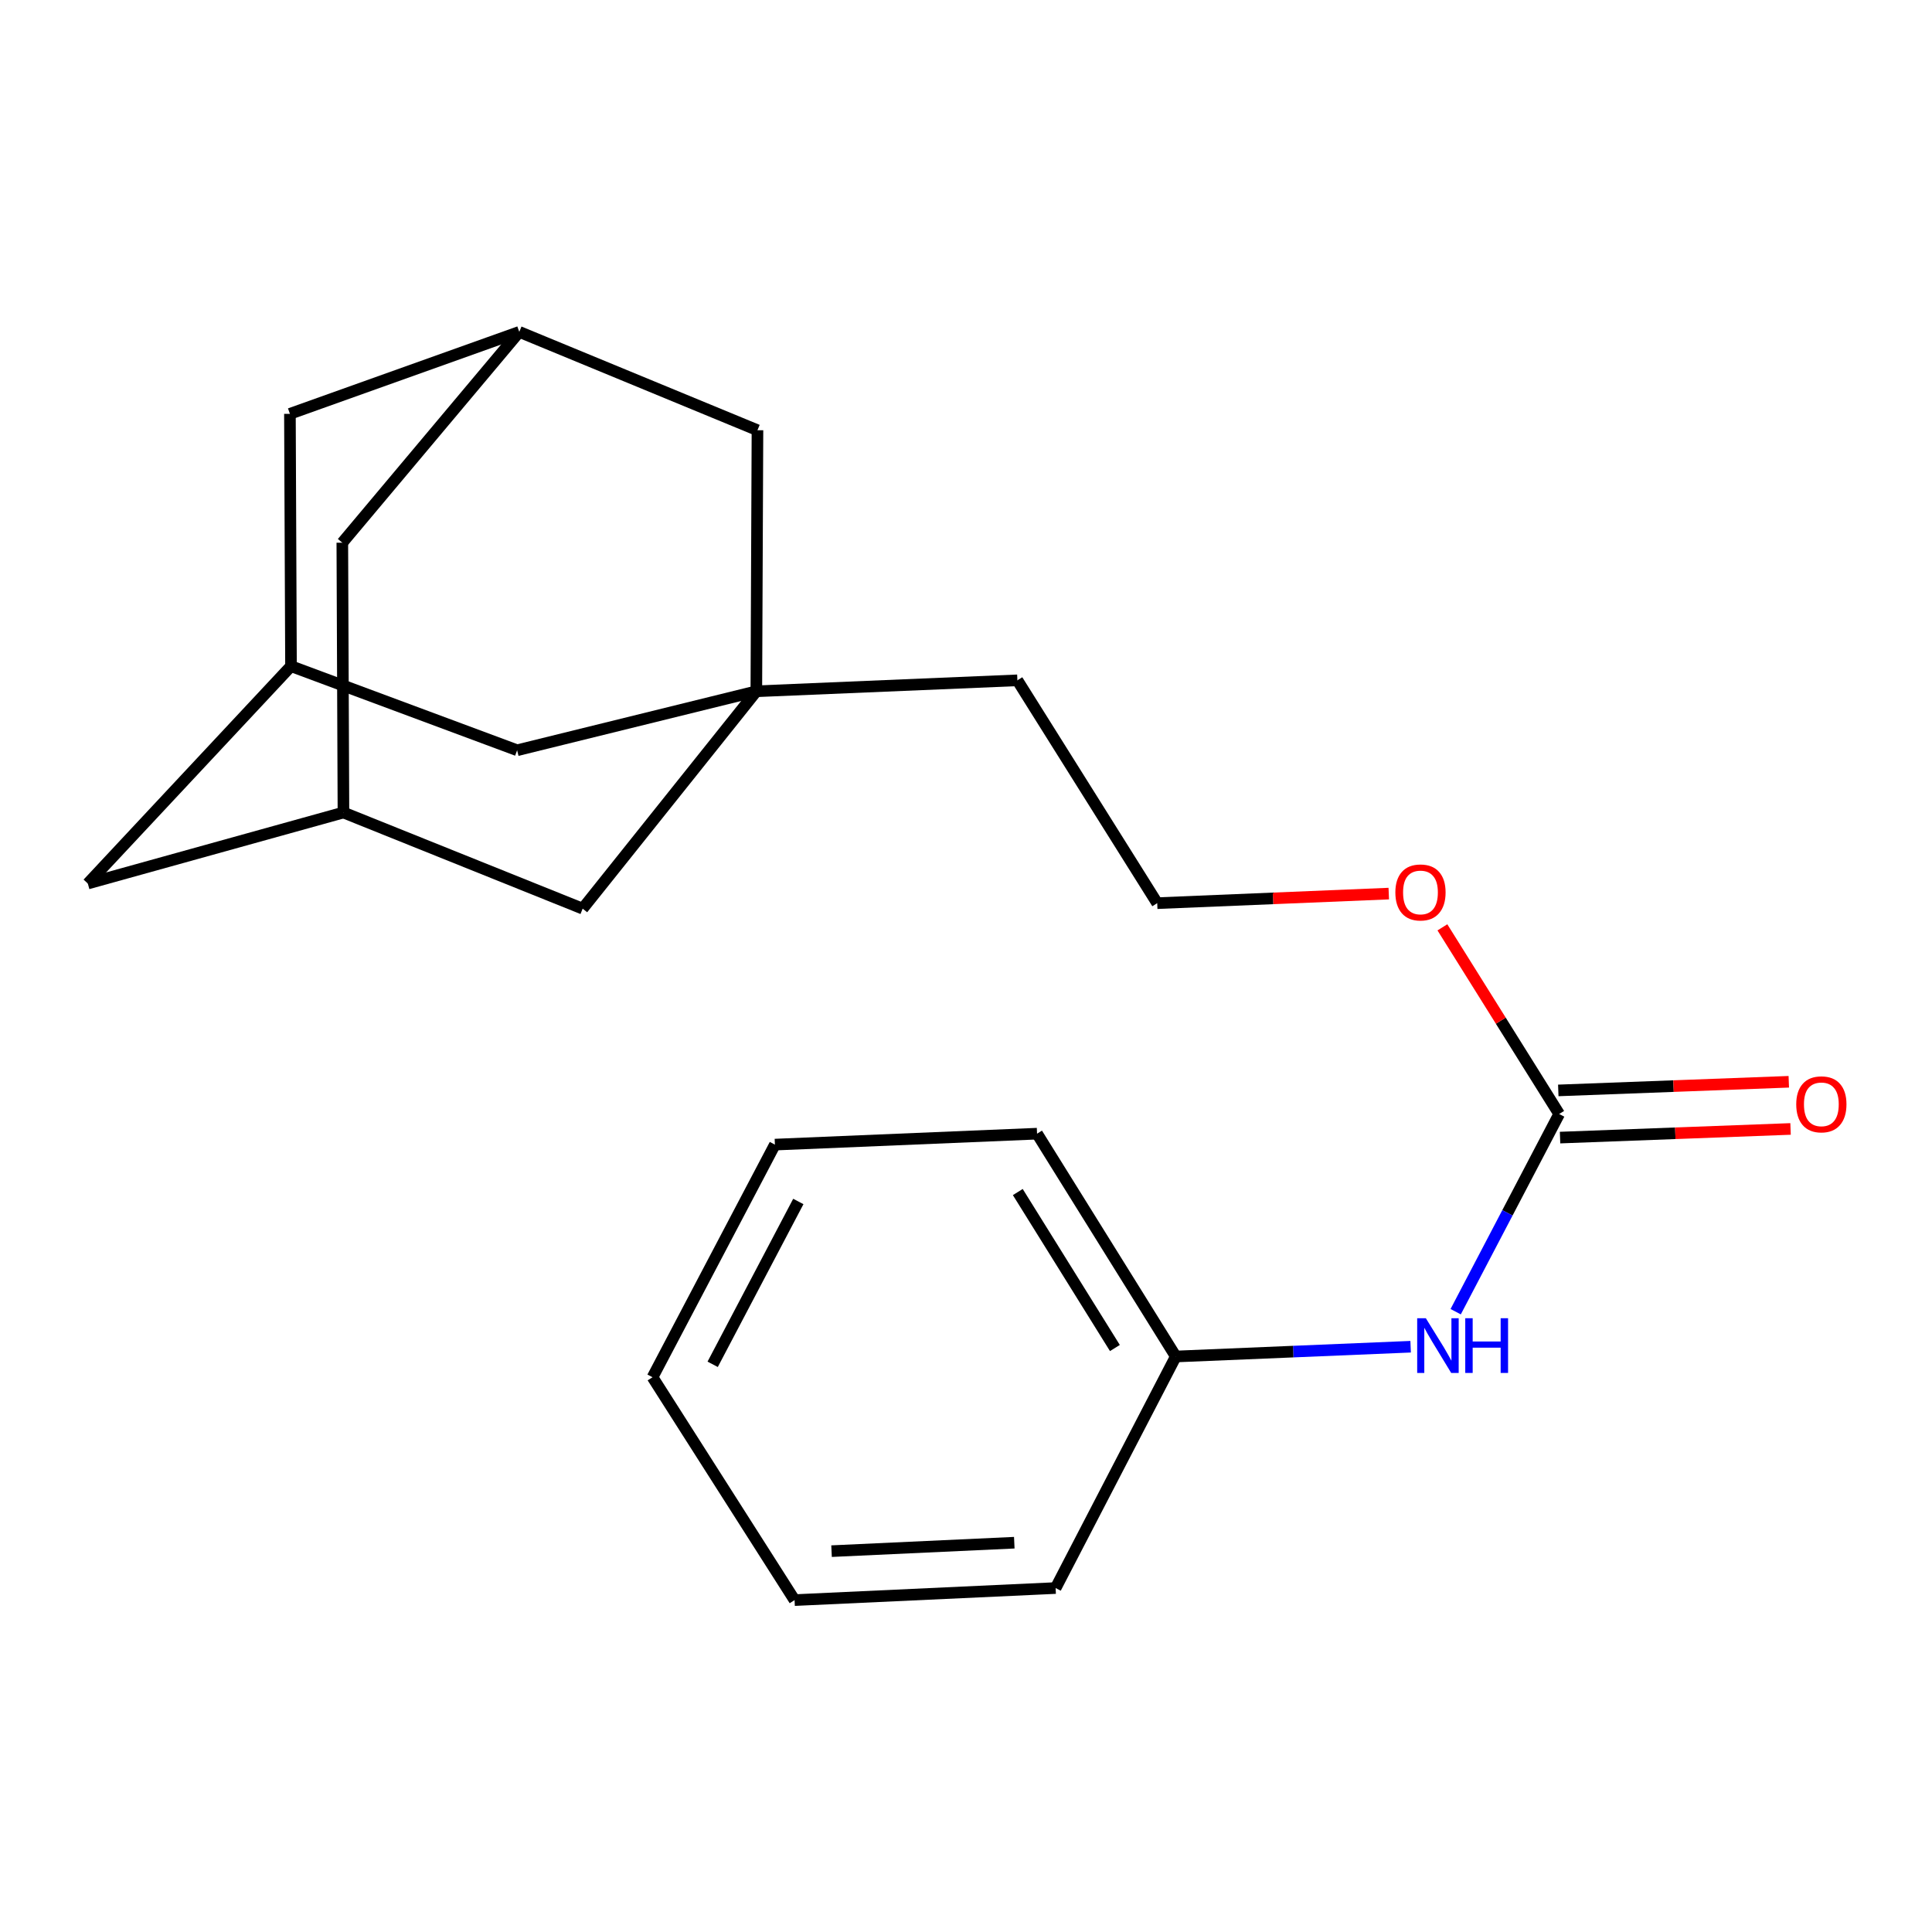 <?xml version='1.0' encoding='iso-8859-1'?>
<svg version='1.1' baseProfile='full'
              xmlns='http://www.w3.org/2000/svg'
                      xmlns:rdkit='http://www.rdkit.org/xml'
                      xmlns:xlink='http://www.w3.org/1999/xlink'
                  xml:space='preserve'
width='1000px' height='1000px' viewBox='0 0 1000 1000'>
<!-- END OF HEADER -->
<rect style='opacity:1.0;fill:#FFFFFF;stroke:none' width='1000' height='1000' x='0' y='0'> </rect>
<path class='bond-5' d='M 391.478,357.806 L 392.062,222.684' style='fill:none;fill-rule:evenodd;stroke:#000000;stroke-width:6px;stroke-linecap:butt;stroke-linejoin:miter;stroke-opacity:1' />
<path class='bond-6' d='M 391.478,357.806 L 267.663,388.333' style='fill:none;fill-rule:evenodd;stroke:#000000;stroke-width:6px;stroke-linecap:butt;stroke-linejoin:miter;stroke-opacity:1' />
<path class='bond-7' d='M 391.478,357.806 L 301.582,470.315' style='fill:none;fill-rule:evenodd;stroke:#000000;stroke-width:6px;stroke-linecap:butt;stroke-linejoin:miter;stroke-opacity:1' />
<path class='bond-14' d='M 391.478,357.806 L 526.6,352.133' style='fill:none;fill-rule:evenodd;stroke:#000000;stroke-width:6px;stroke-linecap:butt;stroke-linejoin:miter;stroke-opacity:1' />
<path class='bond-0' d='M 807.024,576.608 L 776.804,528.299' style='fill:none;fill-rule:evenodd;stroke:#000000;stroke-width:6px;stroke-linecap:butt;stroke-linejoin:miter;stroke-opacity:1' />
<path class='bond-0' d='M 776.804,528.299 L 746.585,479.99' style='fill:none;fill-rule:evenodd;stroke:#FF0000;stroke-width:6px;stroke-linecap:butt;stroke-linejoin:miter;stroke-opacity:1' />
<path class='bond-1' d='M 807.024,576.608 L 780.241,627.769' style='fill:none;fill-rule:evenodd;stroke:#000000;stroke-width:6px;stroke-linecap:butt;stroke-linejoin:miter;stroke-opacity:1' />
<path class='bond-1' d='M 780.241,627.769 L 753.458,678.931' style='fill:none;fill-rule:evenodd;stroke:#0000FF;stroke-width:6px;stroke-linecap:butt;stroke-linejoin:miter;stroke-opacity:1' />
<path class='bond-8' d='M 807.482,588.815 L 867.137,586.577' style='fill:none;fill-rule:evenodd;stroke:#000000;stroke-width:6px;stroke-linecap:butt;stroke-linejoin:miter;stroke-opacity:1' />
<path class='bond-8' d='M 867.137,586.577 L 926.792,584.34' style='fill:none;fill-rule:evenodd;stroke:#FF0000;stroke-width:6px;stroke-linecap:butt;stroke-linejoin:miter;stroke-opacity:1' />
<path class='bond-8' d='M 806.566,564.4 L 866.221,562.163' style='fill:none;fill-rule:evenodd;stroke:#000000;stroke-width:6px;stroke-linecap:butt;stroke-linejoin:miter;stroke-opacity:1' />
<path class='bond-8' d='M 866.221,562.163 L 925.876,559.925' style='fill:none;fill-rule:evenodd;stroke:#FF0000;stroke-width:6px;stroke-linecap:butt;stroke-linejoin:miter;stroke-opacity:1' />
<path class='bond-13' d='M 730.139,697.061 L 669.361,699.59' style='fill:none;fill-rule:evenodd;stroke:#0000FF;stroke-width:6px;stroke-linecap:butt;stroke-linejoin:miter;stroke-opacity:1' />
<path class='bond-13' d='M 669.361,699.59 L 608.582,702.12' style='fill:none;fill-rule:evenodd;stroke:#000000;stroke-width:6px;stroke-linecap:butt;stroke-linejoin:miter;stroke-opacity:1' />
<path class='bond-2' d='M 268.776,171.785 L 392.062,222.684' style='fill:none;fill-rule:evenodd;stroke:#000000;stroke-width:6px;stroke-linecap:butt;stroke-linejoin:miter;stroke-opacity:1' />
<path class='bond-21' d='M 268.776,171.785 L 177.183,280.9' style='fill:none;fill-rule:evenodd;stroke:#000000;stroke-width:6px;stroke-linecap:butt;stroke-linejoin:miter;stroke-opacity:1' />
<path class='bond-23' d='M 268.776,171.785 L 150.064,214.201' style='fill:none;fill-rule:evenodd;stroke:#000000;stroke-width:6px;stroke-linecap:butt;stroke-linejoin:miter;stroke-opacity:1' />
<path class='bond-3' d='M 177.767,420.556 L 301.582,470.315' style='fill:none;fill-rule:evenodd;stroke:#000000;stroke-width:6px;stroke-linecap:butt;stroke-linejoin:miter;stroke-opacity:1' />
<path class='bond-9' d='M 177.767,420.556 L 45.455,457.312' style='fill:none;fill-rule:evenodd;stroke:#000000;stroke-width:6px;stroke-linecap:butt;stroke-linejoin:miter;stroke-opacity:1' />
<path class='bond-11' d='M 177.767,420.556 L 177.183,280.9' style='fill:none;fill-rule:evenodd;stroke:#000000;stroke-width:6px;stroke-linecap:butt;stroke-linejoin:miter;stroke-opacity:1' />
<path class='bond-4' d='M 150.62,344.803 L 267.663,388.333' style='fill:none;fill-rule:evenodd;stroke:#000000;stroke-width:6px;stroke-linecap:butt;stroke-linejoin:miter;stroke-opacity:1' />
<path class='bond-10' d='M 150.62,344.803 L 150.064,214.201' style='fill:none;fill-rule:evenodd;stroke:#000000;stroke-width:6px;stroke-linecap:butt;stroke-linejoin:miter;stroke-opacity:1' />
<path class='bond-22' d='M 150.62,344.803 L 45.455,457.312' style='fill:none;fill-rule:evenodd;stroke:#000000;stroke-width:6px;stroke-linecap:butt;stroke-linejoin:miter;stroke-opacity:1' />
<path class='bond-12' d='M 718.825,462.524 L 658.899,465.001' style='fill:none;fill-rule:evenodd;stroke:#FF0000;stroke-width:6px;stroke-linecap:butt;stroke-linejoin:miter;stroke-opacity:1' />
<path class='bond-12' d='M 658.899,465.001 L 598.973,467.478' style='fill:none;fill-rule:evenodd;stroke:#000000;stroke-width:6px;stroke-linecap:butt;stroke-linejoin:miter;stroke-opacity:1' />
<path class='bond-16' d='M 608.582,702.12 L 536.78,586.787' style='fill:none;fill-rule:evenodd;stroke:#000000;stroke-width:6px;stroke-linecap:butt;stroke-linejoin:miter;stroke-opacity:1' />
<path class='bond-16' d='M 577.071,697.732 L 526.809,617' style='fill:none;fill-rule:evenodd;stroke:#000000;stroke-width:6px;stroke-linecap:butt;stroke-linejoin:miter;stroke-opacity:1' />
<path class='bond-17' d='M 608.582,702.12 L 546.39,821.972' style='fill:none;fill-rule:evenodd;stroke:#000000;stroke-width:6px;stroke-linecap:butt;stroke-linejoin:miter;stroke-opacity:1' />
<path class='bond-15' d='M 526.6,352.133 L 598.973,467.478' style='fill:none;fill-rule:evenodd;stroke:#000000;stroke-width:6px;stroke-linecap:butt;stroke-linejoin:miter;stroke-opacity:1' />
<path class='bond-19' d='M 536.78,586.787 L 401.088,592.448' style='fill:none;fill-rule:evenodd;stroke:#000000;stroke-width:6px;stroke-linecap:butt;stroke-linejoin:miter;stroke-opacity:1' />
<path class='bond-18' d='M 546.39,821.972 L 411.268,828.215' style='fill:none;fill-rule:evenodd;stroke:#000000;stroke-width:6px;stroke-linecap:butt;stroke-linejoin:miter;stroke-opacity:1' />
<path class='bond-18' d='M 524.994,798.502 L 430.408,802.873' style='fill:none;fill-rule:evenodd;stroke:#000000;stroke-width:6px;stroke-linecap:butt;stroke-linejoin:miter;stroke-opacity:1' />
<path class='bond-20' d='M 411.268,828.215 L 337.755,712.856' style='fill:none;fill-rule:evenodd;stroke:#000000;stroke-width:6px;stroke-linecap:butt;stroke-linejoin:miter;stroke-opacity:1' />
<path class='bond-24' d='M 401.088,592.448 L 337.755,712.856' style='fill:none;fill-rule:evenodd;stroke:#000000;stroke-width:6px;stroke-linecap:butt;stroke-linejoin:miter;stroke-opacity:1' />
<path class='bond-24' d='M 413.211,621.882 L 368.878,706.168' style='fill:none;fill-rule:evenodd;stroke:#000000;stroke-width:6px;stroke-linecap:butt;stroke-linejoin:miter;stroke-opacity:1' />
<path  class='atom-2' d='M 738.014 682.313
L 747.294 697.313
Q 748.214 698.793, 749.694 701.473
Q 751.174 704.153, 751.254 704.313
L 751.254 682.313
L 755.014 682.313
L 755.014 710.633
L 751.134 710.633
L 741.174 694.233
Q 740.014 692.313, 738.774 690.113
Q 737.574 687.913, 737.214 687.233
L 737.214 710.633
L 733.534 710.633
L 733.534 682.313
L 738.014 682.313
' fill='#0000FF'/>
<path  class='atom-2' d='M 758.414 682.313
L 762.254 682.313
L 762.254 694.353
L 776.734 694.353
L 776.734 682.313
L 780.574 682.313
L 780.574 710.633
L 776.734 710.633
L 776.734 697.553
L 762.254 697.553
L 762.254 710.633
L 758.414 710.633
L 758.414 682.313
' fill='#0000FF'/>
<path  class='atom-9' d='M 929.729 571.598
Q 929.729 564.798, 933.089 560.998
Q 936.449 557.198, 942.729 557.198
Q 949.009 557.198, 952.369 560.998
Q 955.729 564.798, 955.729 571.598
Q 955.729 578.478, 952.329 582.398
Q 948.929 586.278, 942.729 586.278
Q 936.489 586.278, 933.089 582.398
Q 929.729 578.518, 929.729 571.598
M 942.729 583.078
Q 947.049 583.078, 949.369 580.198
Q 951.729 577.278, 951.729 571.598
Q 951.729 566.038, 949.369 563.238
Q 947.049 560.398, 942.729 560.398
Q 938.409 560.398, 936.049 563.198
Q 933.729 565.998, 933.729 571.598
Q 933.729 577.318, 936.049 580.198
Q 938.409 583.078, 942.729 583.078
' fill='#FF0000'/>
<path  class='atom-13' d='M 722.235 461.926
Q 722.235 455.126, 725.595 451.326
Q 728.955 447.526, 735.235 447.526
Q 741.515 447.526, 744.875 451.326
Q 748.235 455.126, 748.235 461.926
Q 748.235 468.806, 744.835 472.726
Q 741.435 476.606, 735.235 476.606
Q 728.995 476.606, 725.595 472.726
Q 722.235 468.846, 722.235 461.926
M 735.235 473.406
Q 739.555 473.406, 741.875 470.526
Q 744.235 467.606, 744.235 461.926
Q 744.235 456.366, 741.875 453.566
Q 739.555 450.726, 735.235 450.726
Q 730.915 450.726, 728.555 453.526
Q 726.235 456.326, 726.235 461.926
Q 726.235 467.646, 728.555 470.526
Q 730.915 473.406, 735.235 473.406
' fill='#FF0000'/>
</svg>
